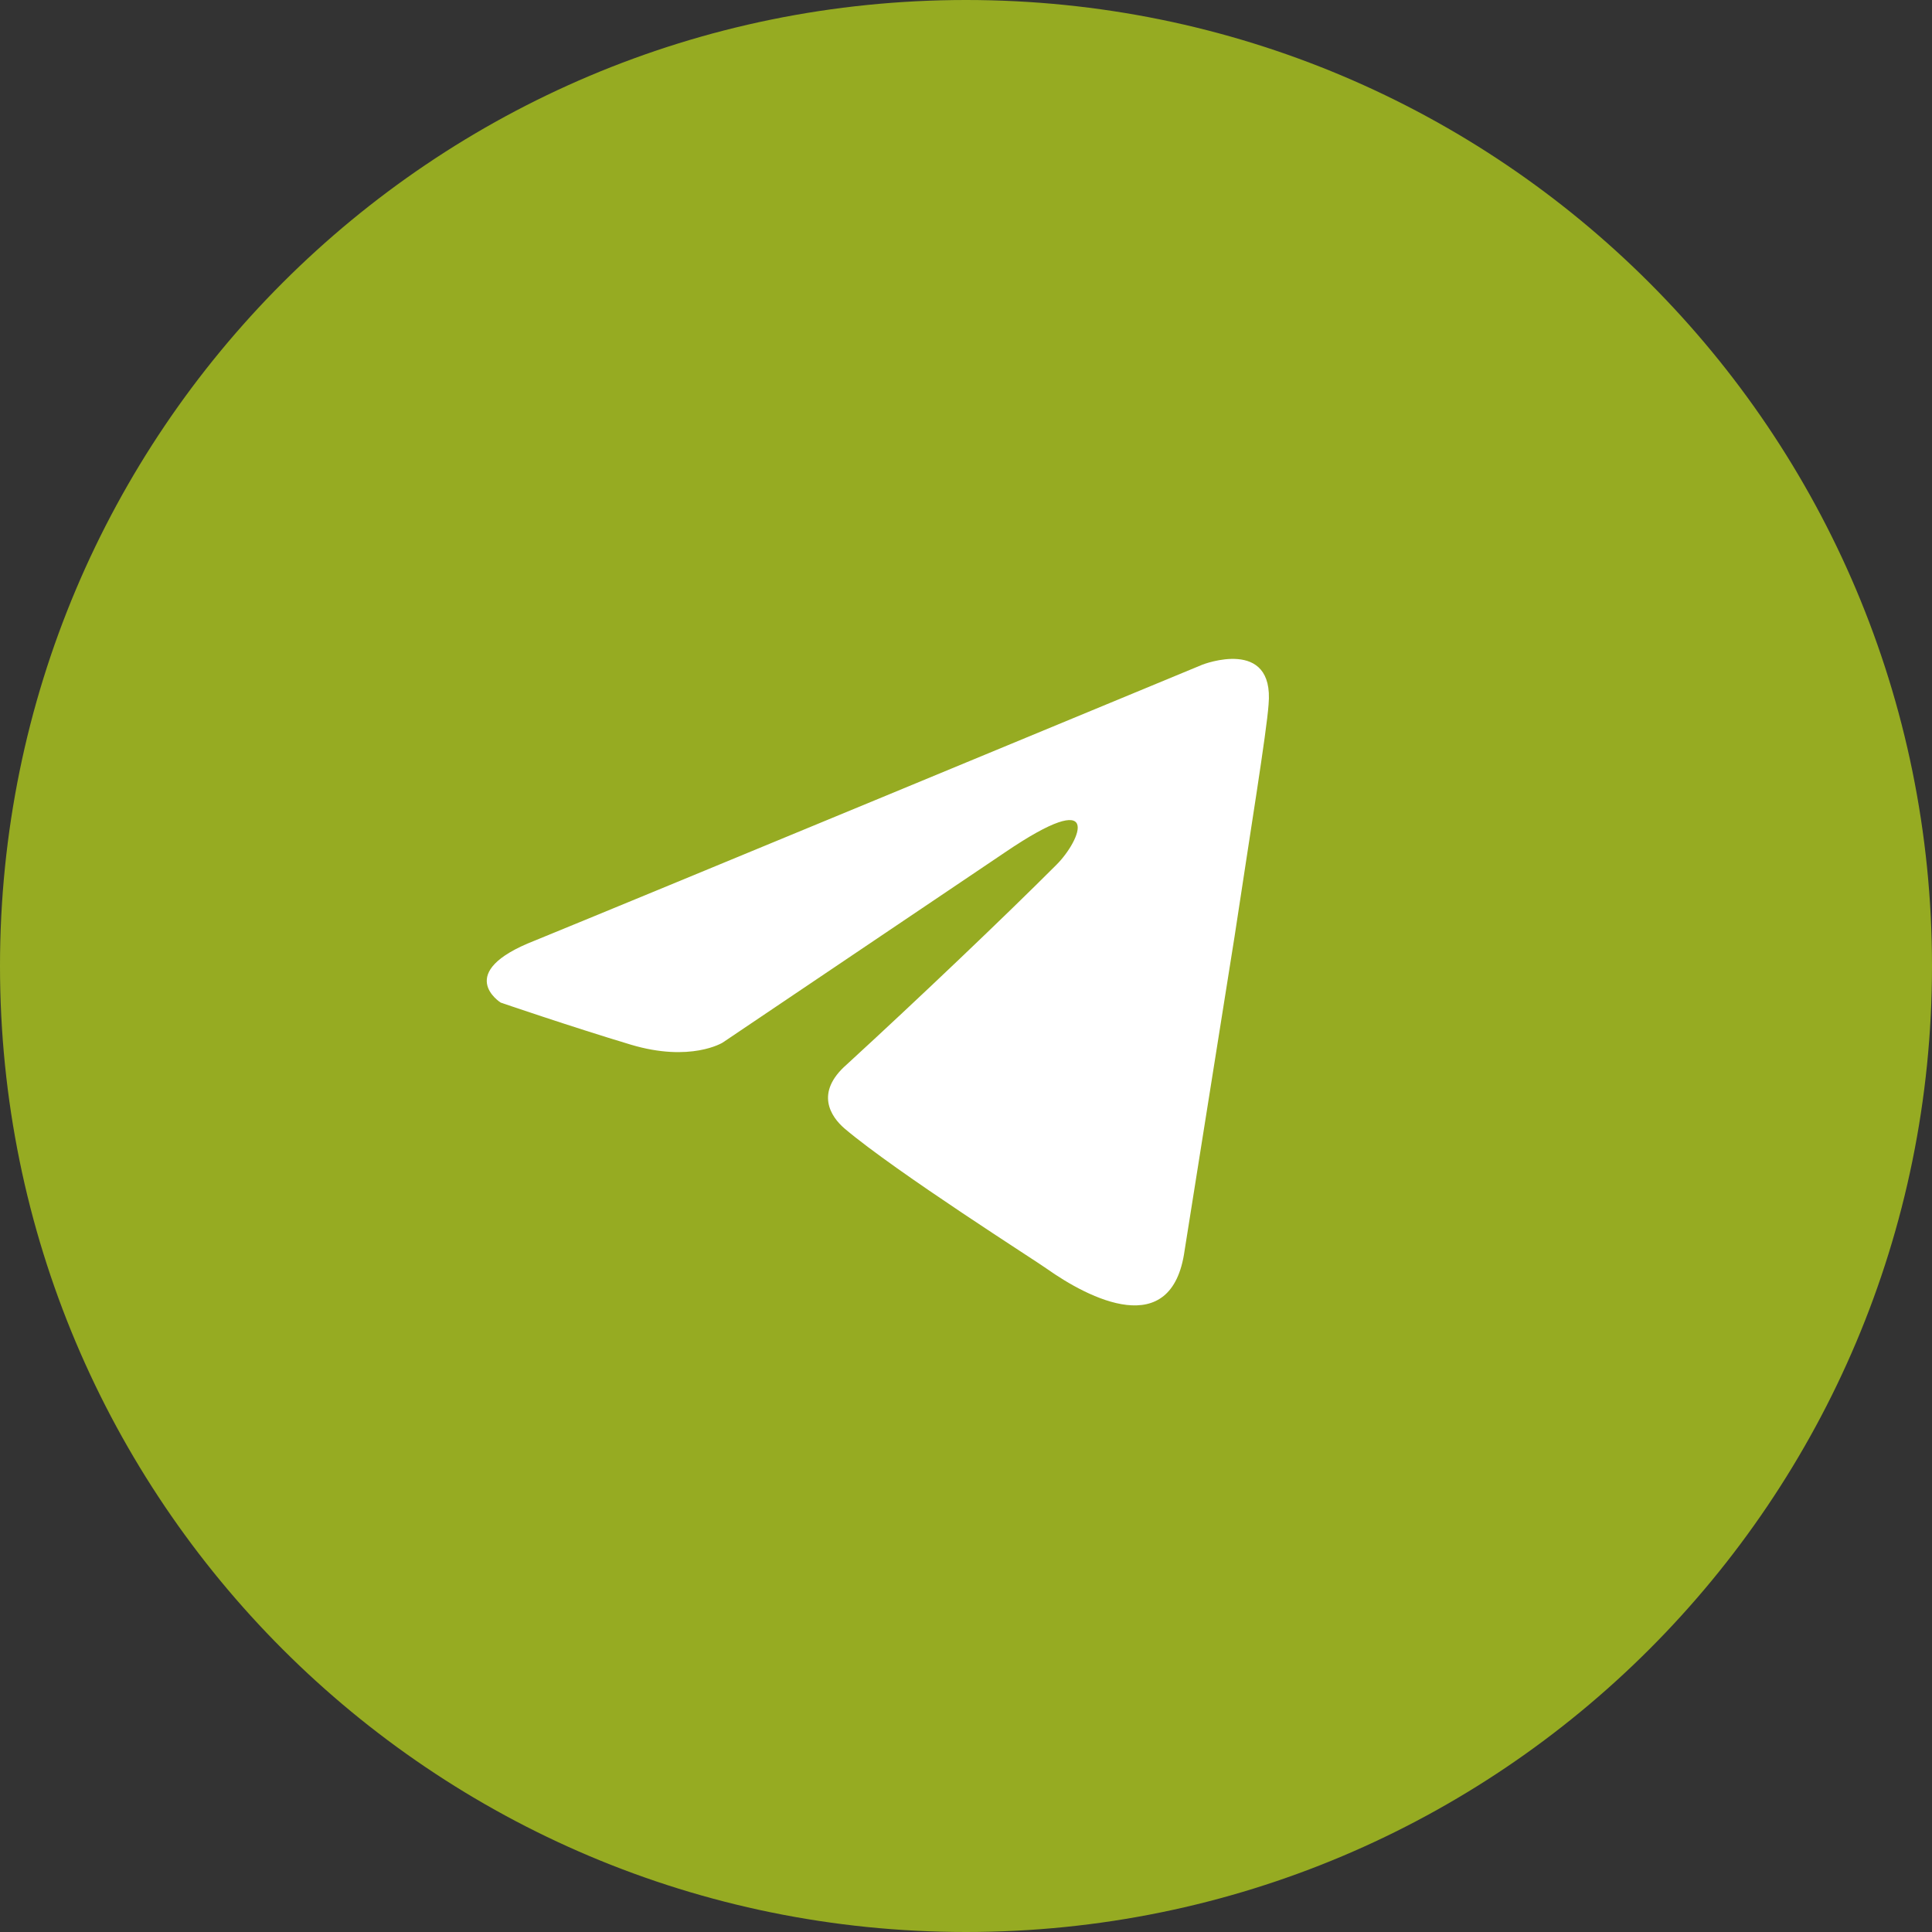 <?xml version="1.0" encoding="UTF-8"?> <svg xmlns="http://www.w3.org/2000/svg" width="36" height="36" viewBox="0 0 36 36" fill="none"><rect x="0" y="0" width="36" height="36" fill="#333333" stroke="none"/><path fill-rule="evenodd" clip-rule="evenodd" d="M18 36C27.953 36 36 27.953 36 18C36 8.047 27.953 0 18 0C8.046 0 0 8.047 0 18C0 27.953 8.046 36 18 36Z" fill="#96AB22"></path><path d="M22.408 12.384C20.485 13.18 12.242 16.596 9.964 17.527C8.436 18.123 9.33 18.682 9.33 18.682C9.33 18.682 10.634 19.129 11.752 19.465C12.87 19.8 13.466 19.427 13.466 19.427L18.72 15.887C20.583 14.62 20.136 15.663 19.688 16.111C18.72 17.08 17.117 18.607 15.776 19.837C15.18 20.359 15.478 20.806 15.739 21.03C16.708 21.85 19.353 23.527 19.502 23.639C20.289 24.196 21.837 24.998 22.073 23.303L23.004 17.452C23.302 15.477 23.6 13.651 23.638 13.129C23.75 11.862 22.408 12.384 22.408 12.384Z" fill="white"></path></svg> 